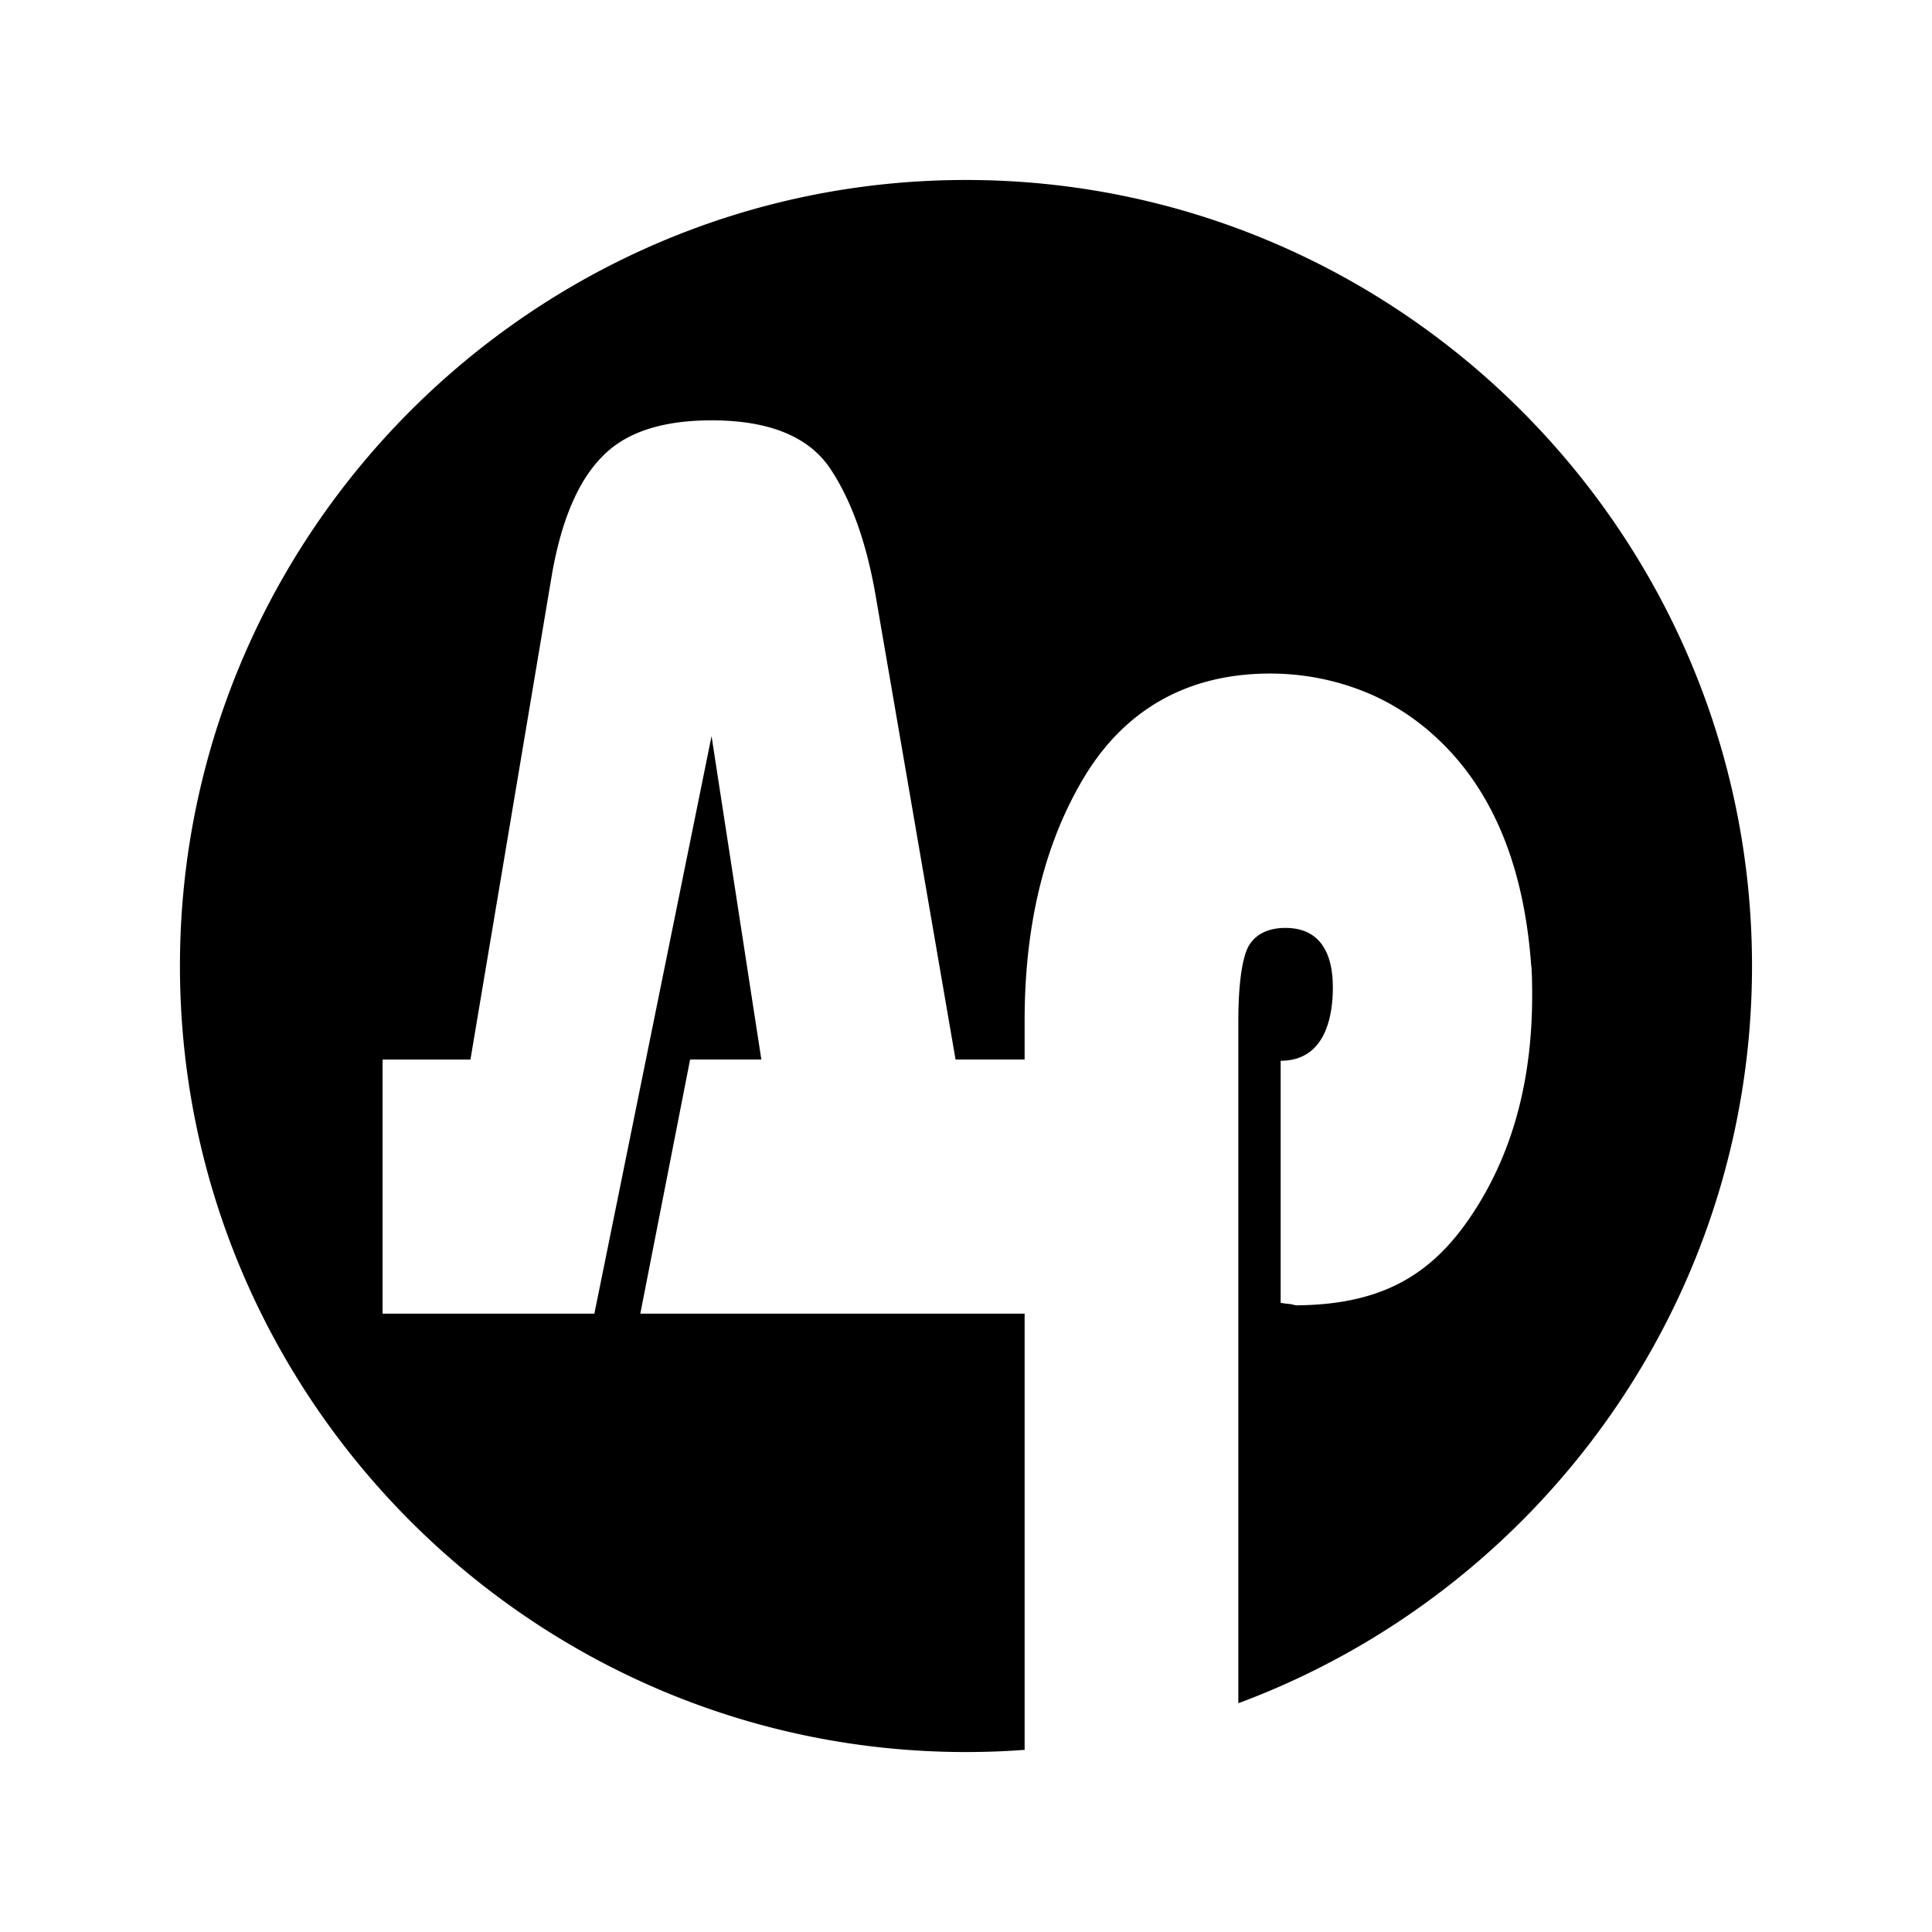 <svg xmlns="http://www.w3.org/2000/svg" width="2500" height="2500" viewBox="0 0 192.756 192.756"><g fill-rule="evenodd" clip-rule="evenodd"><path fill="#fff" d="M0 0h192.756v192.756H0V0z"/><path d="M102.229 131.064H63.883l4.969-25.355h7.108l-4.969-32.267L59.3 131.065H38.17V105.71h8.766l8.085-48.125c.938-5.564 2.637-9.586 5.065-12.032 2.319-2.41 5.962-3.615 10.904-3.615 5.77 0 9.731 1.631 11.87 4.855 2.071 3.119 3.573 7.301 4.484 12.527l7.992 46.388h6.891v-3.863c0-9.424 1.916-17.509 5.824-24.114 3.857-6.52 9.736-10.184 17.541-10.508 4.023-.167 7.525.587 10.463 1.755 2.938 1.167 5.648 2.964 8.033 5.368 5.117 5.159 8.002 12.527 8.68 22.006l.014-.019c.055.674.082 1.701.082 3.014 0 8.08-1.793 15.1-5.465 20.996-4.037 6.486-9.025 9.824-18.051 9.889-.139.002-.418-.109-.789-.141-.369-.033-.648-.09-.787-.105v-24.154c4.314 0 5.168-4.141 5.205-7.105.053-3.967-1.518-6.072-4.555-6.146-1.807-.044-3.1.584-3.811 1.751-.609 1.004-1.062 3.532-1.062 7.514v68.086c29.869-11.09 51.25-39.904 51.25-73.554 0-43.194-35.229-78.422-78.423-78.422-43.193 0-78.422 35.229-78.422 78.422 0 43.194 35.229 78.423 78.422 78.423a79.25 79.25 0 0 0 5.851-.217v-43.52h.002z"/></g></svg>